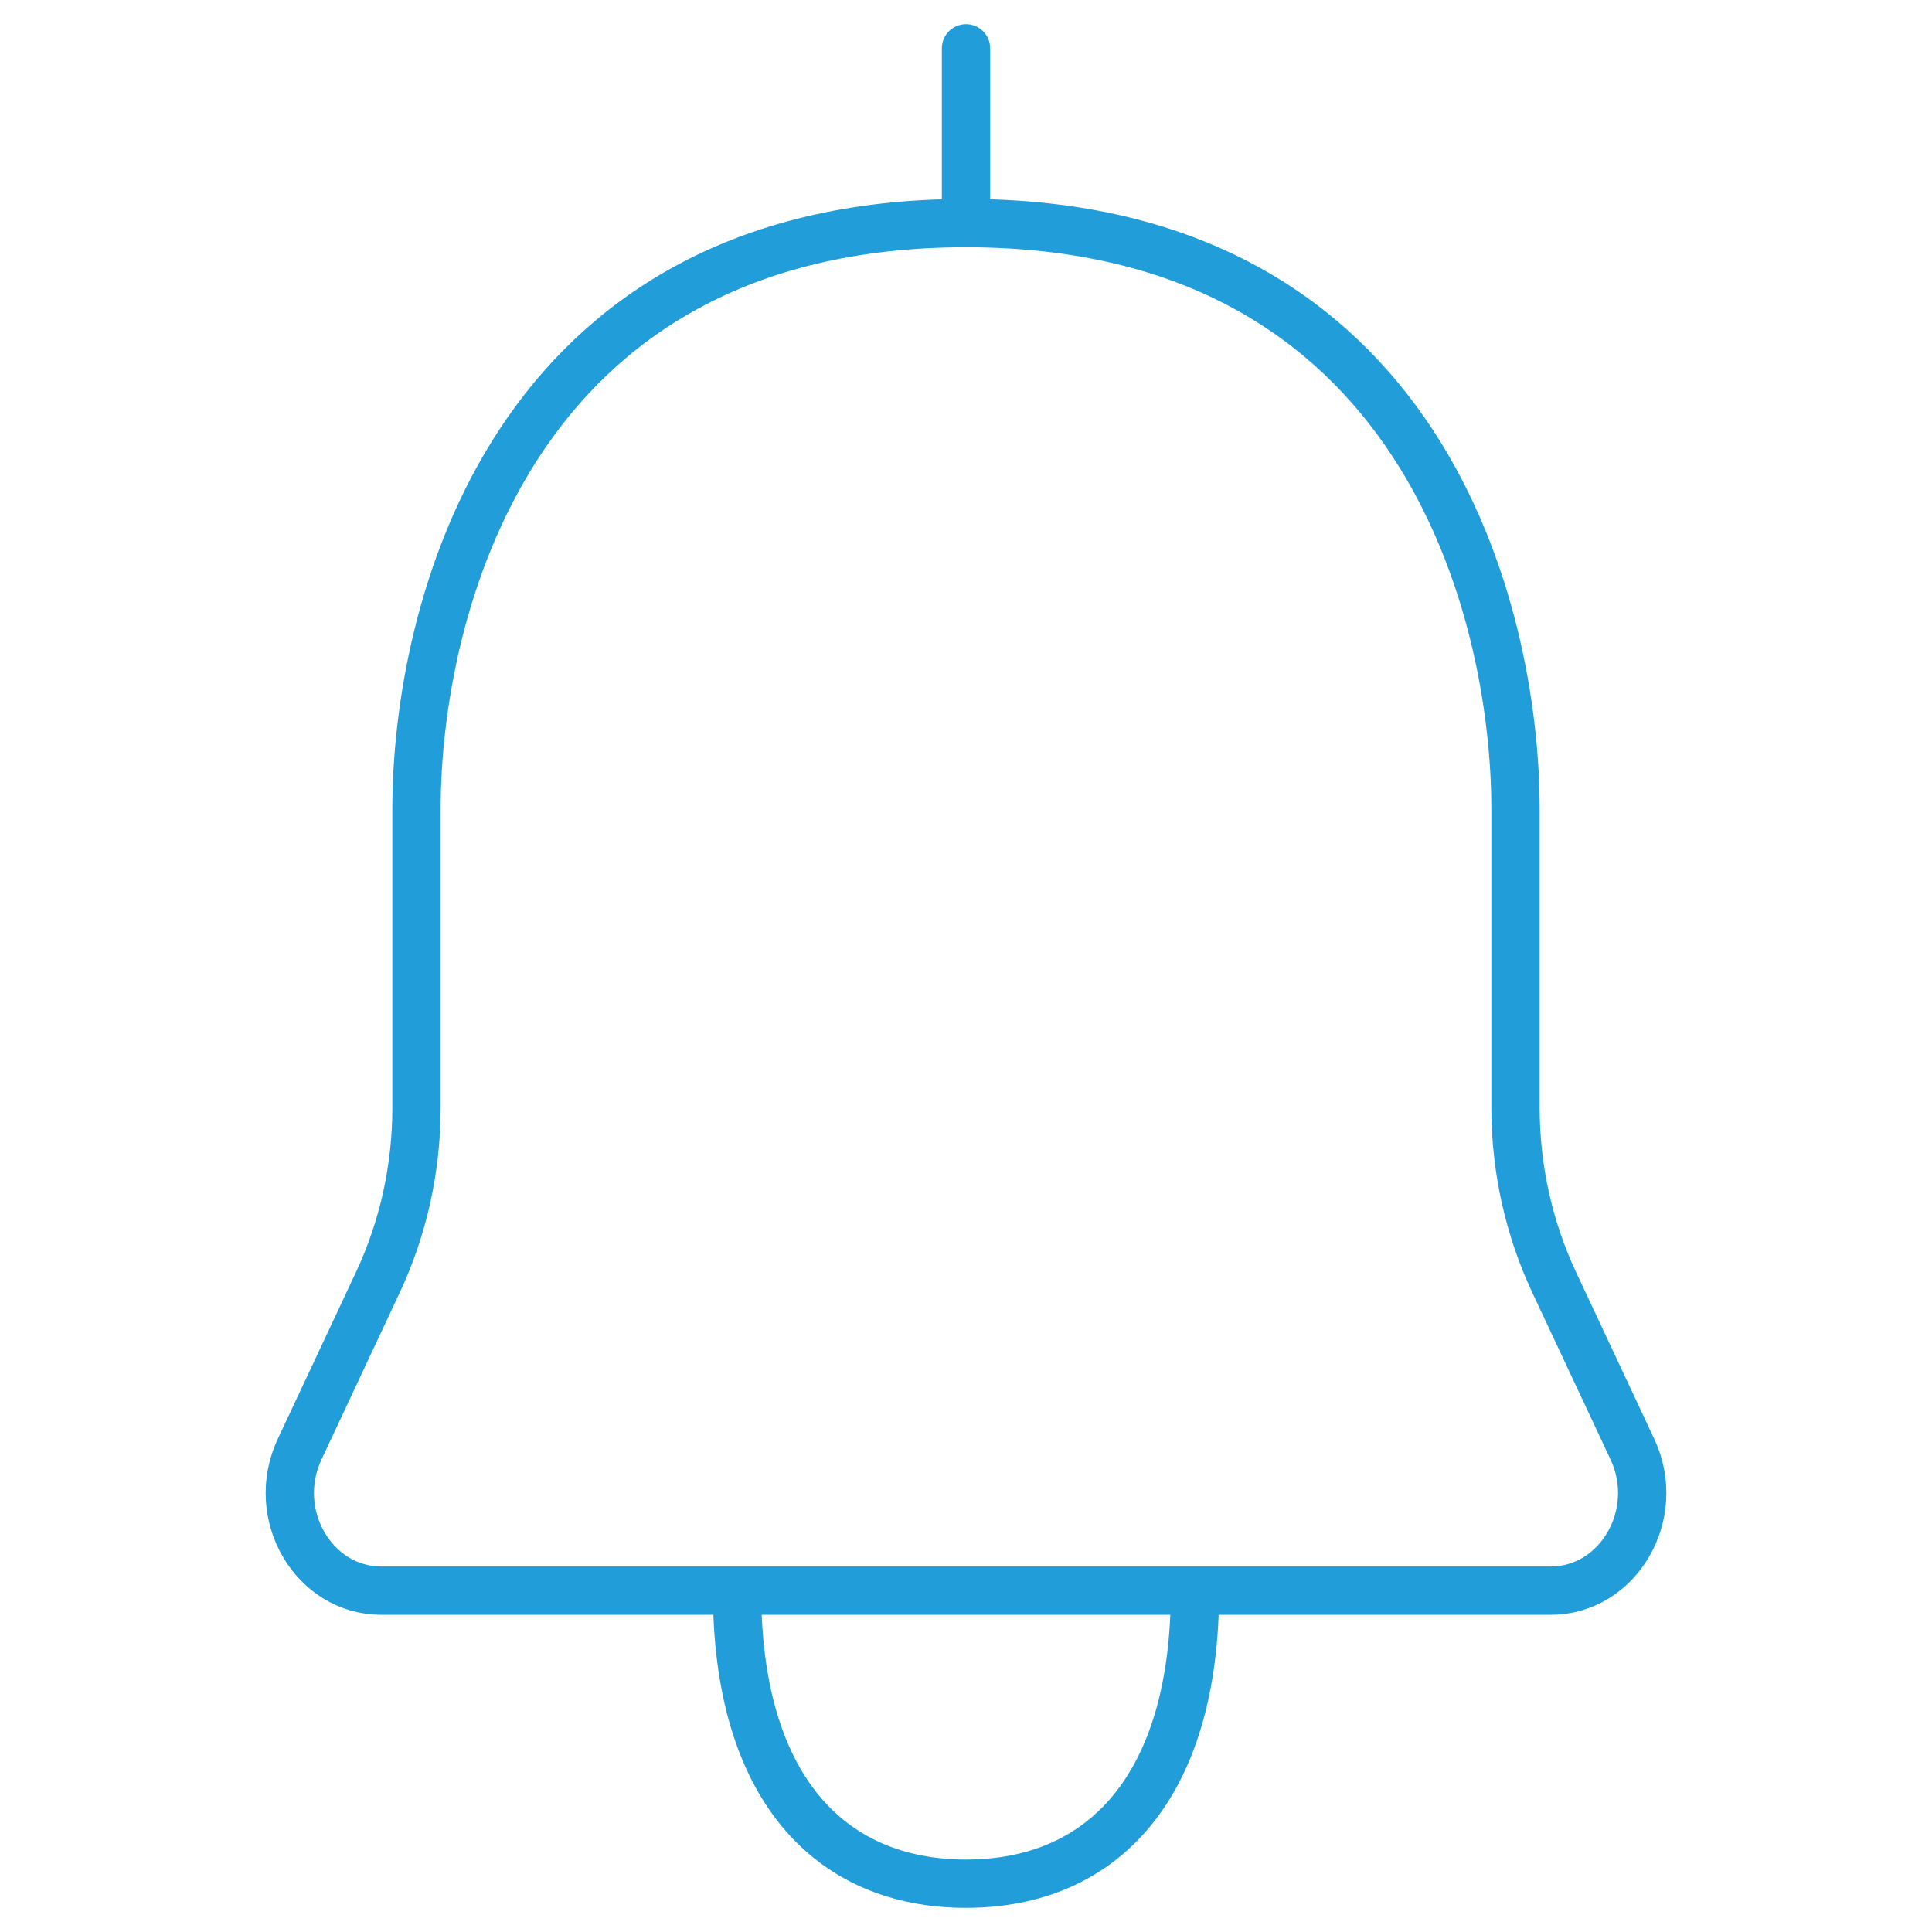<svg width="80" height="80" viewBox="0 0 80 80" fill="none" xmlns="http://www.w3.org/2000/svg">
<path d="M30.519 65.866C28.227 65.866 21.085 65.866 15.794 65.866C12.975 65.866 11.145 62.702 12.406 60.012L15.645 53.103C16.698 50.856 17.246 48.382 17.246 45.87C17.246 42.757 17.246 38.132 17.246 33.507C17.246 25.418 21.038 9.238 40 9.238C58.962 9.238 62.754 25.418 62.754 33.507C62.754 38.132 62.754 42.757 62.754 45.87C62.754 48.382 63.303 50.856 64.356 53.103L67.595 60.012C68.855 62.702 67.022 65.866 64.203 65.866H49.481M30.519 65.866C30.519 73.955 34.312 78 40 78C45.689 78 49.481 73.955 49.481 65.866M30.519 65.866C36.443 65.866 49.481 65.866 49.481 65.866" stroke="#219DD9" stroke-width="2" stroke-linejoin="round"/>
<path d="M40 9.238V2" stroke="#219DD9" stroke-width="2" stroke-linecap="round" stroke-linejoin="round"/>
</svg>
